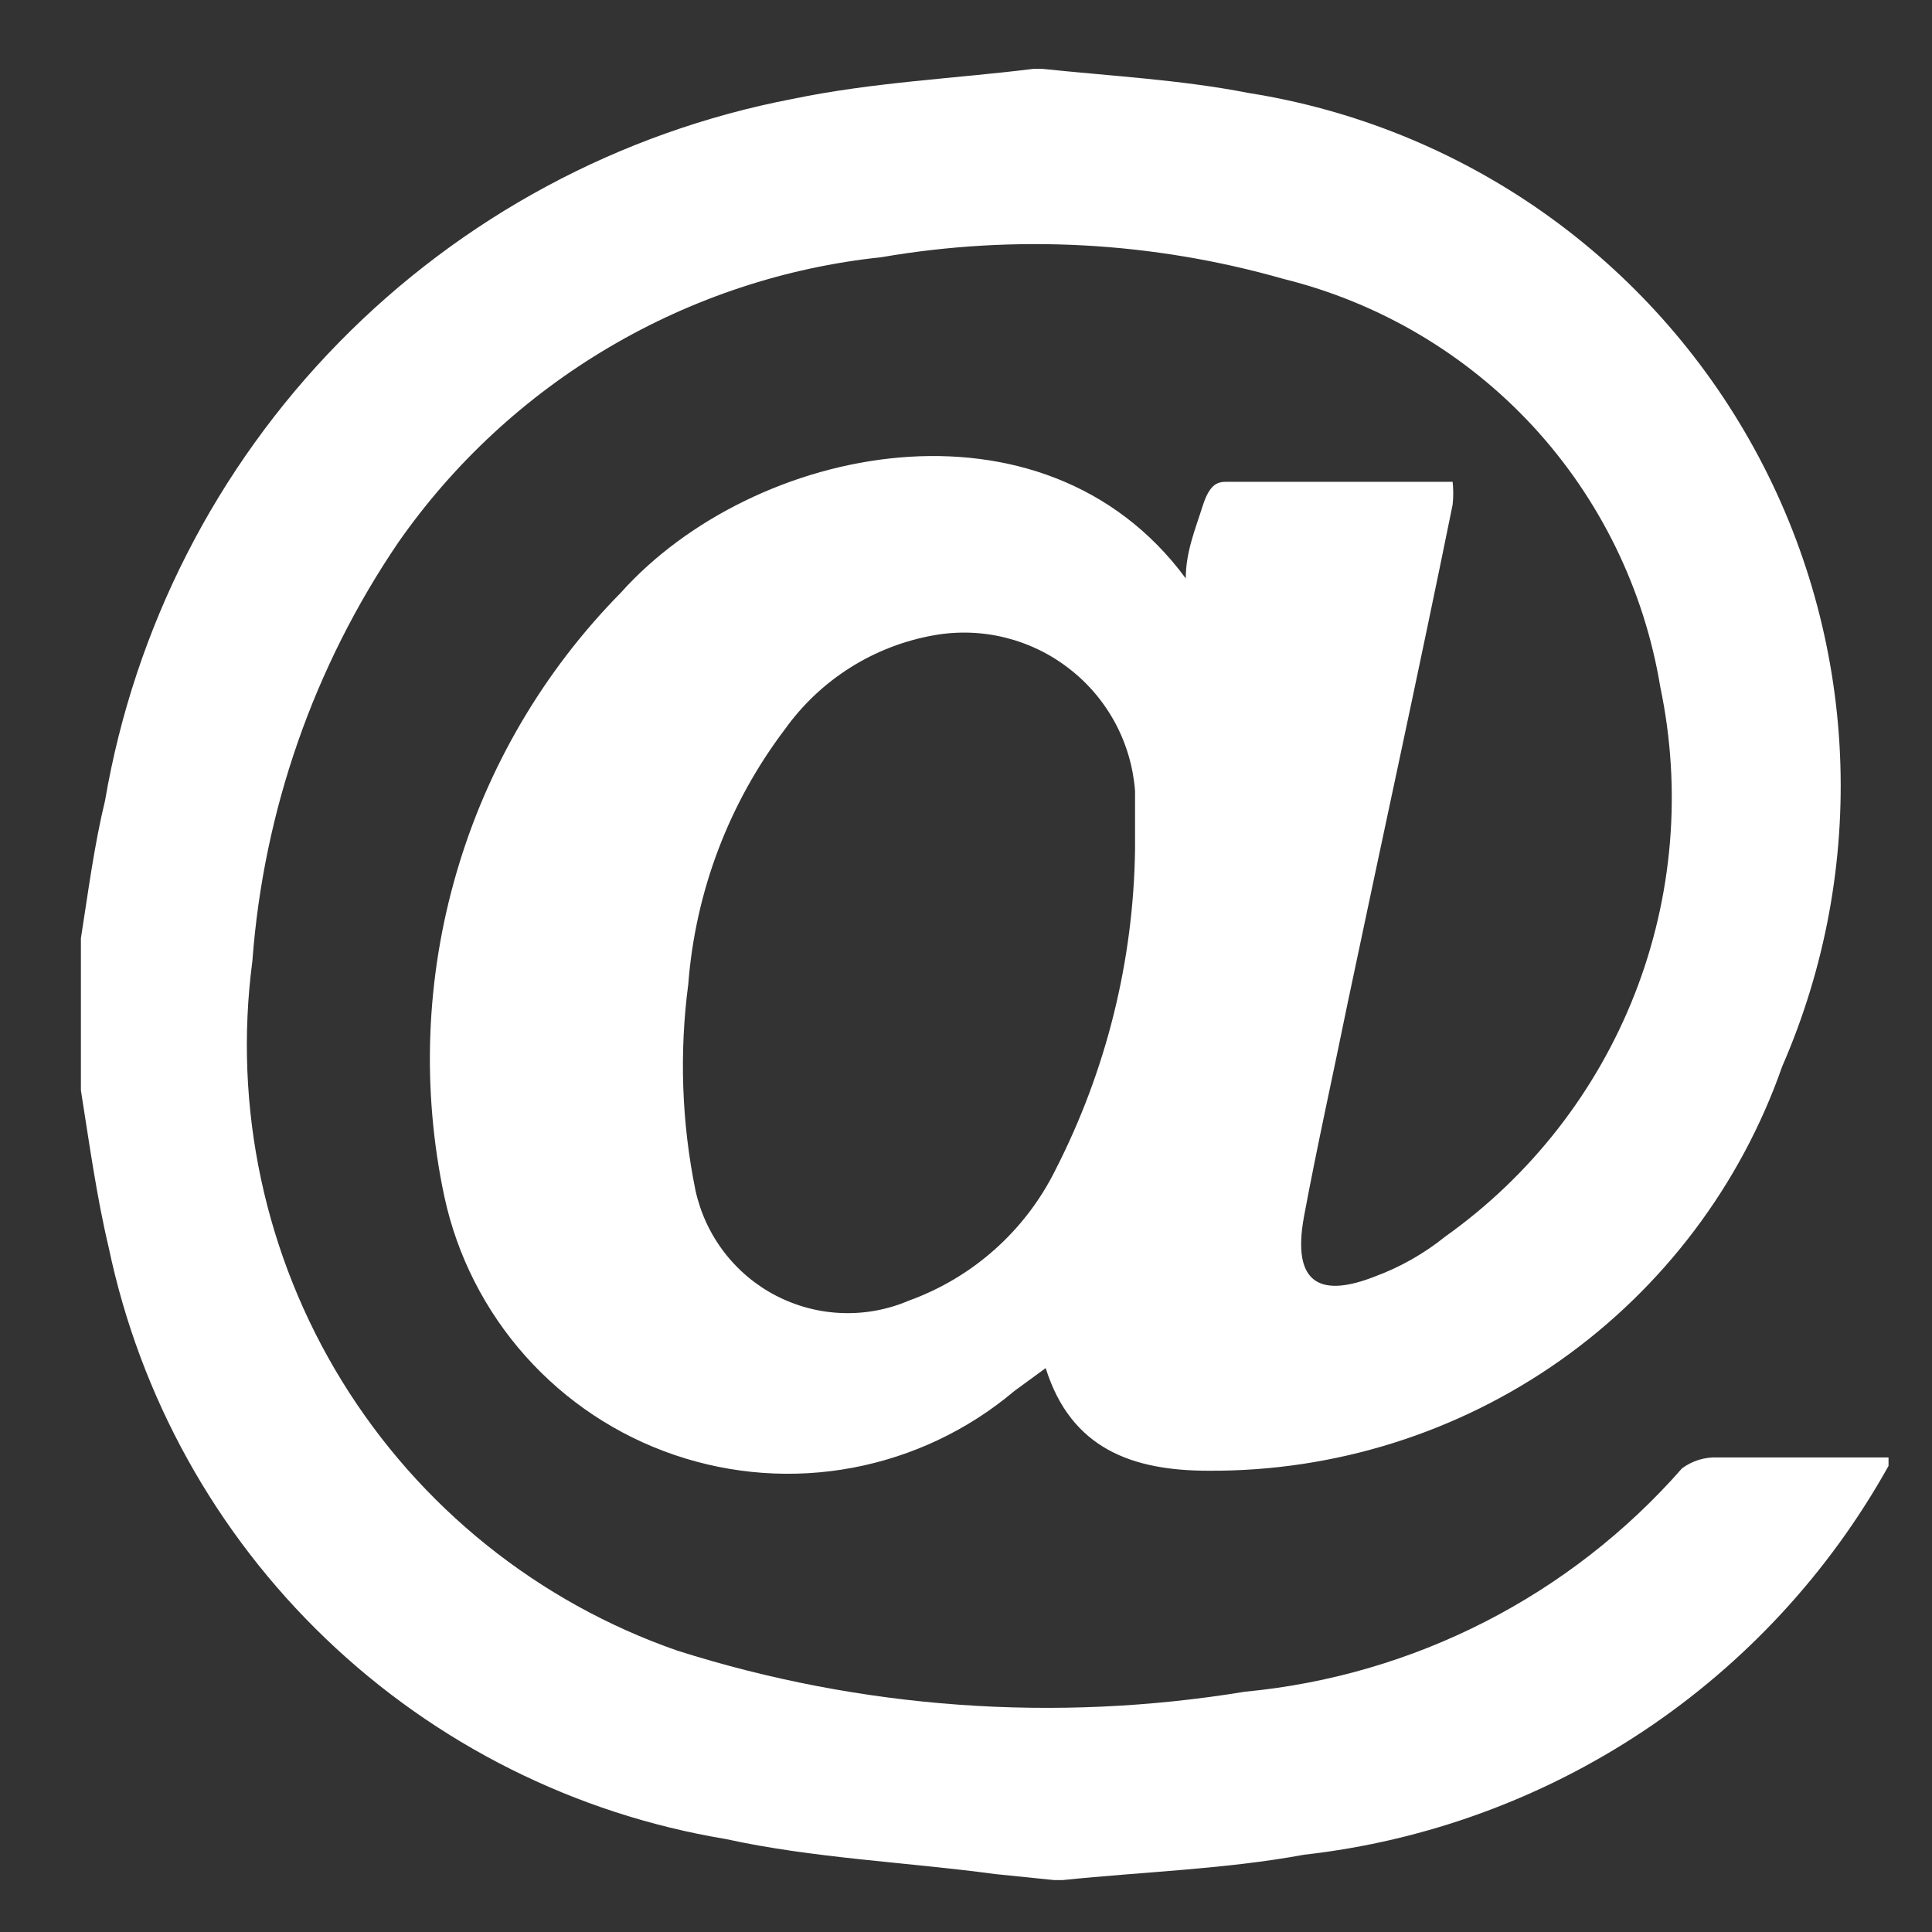 <svg width="16" height="16" viewBox="0 0 16 16" fill="none" xmlns="http://www.w3.org/2000/svg">
<rect x="0" y="0" width="16" height="16" fill="#333333" stroke="none"/>
<path d="M15.64 12.07V12.14C15.148 13.023 14.452 13.776 13.61 14.336C12.768 14.896 11.805 15.247 10.8 15.36C10.15 15.48 9.48 15.5 8.8 15.57H8.73L8.24 15.52C7.5 15.42 6.74 15.39 6.01 15.23C4.764 15.023 3.609 14.445 2.697 13.57C1.785 12.696 1.159 11.566 0.9 10.33C0.8 9.91 0.74 9.47 0.67 9.03V7.77C0.73 7.39 0.78 7 0.87 6.63C1.115 5.198 1.79 3.874 2.807 2.836C3.824 1.798 5.133 1.094 6.56 0.82C7.23 0.68 7.92 0.65 8.56 0.57H8.63C9.2 0.63 9.78 0.66 10.34 0.77C11.217 0.908 12.05 1.246 12.776 1.756C13.502 2.267 14.101 2.937 14.528 3.715C14.955 4.493 15.198 5.359 15.238 6.246C15.278 7.132 15.115 8.016 14.76 8.83C14.416 9.814 13.773 10.665 12.922 11.266C12.07 11.867 11.052 12.186 10.01 12.18C9.38 12.18 8.87 12 8.66 11.33L8.4 11.52C8.016 11.844 7.555 12.062 7.062 12.155C6.569 12.248 6.06 12.211 5.585 12.049C5.11 11.887 4.685 11.605 4.351 11.23C4.017 10.855 3.786 10.401 3.68 9.91C3.491 9.021 3.526 8.099 3.781 7.226C4.035 6.354 4.502 5.558 5.14 4.91C6.24 3.68 8.64 3.19 9.82 4.79C9.82 4.57 9.9 4.38 9.96 4.19C10.02 4 10.09 3.99 10.16 3.99C10.78 3.99 11.4 3.99 12.03 3.99C12.037 4.053 12.037 4.117 12.03 4.18C11.75 5.56 11.45 6.93 11.16 8.31C11.04 8.9 10.91 9.48 10.8 10.07C10.69 10.66 10.96 10.74 11.39 10.57C11.6 10.492 11.796 10.38 11.97 10.24C12.677 9.737 13.222 9.039 13.539 8.23C13.855 7.422 13.928 6.539 13.75 5.69C13.617 4.883 13.251 4.133 12.697 3.532C12.142 2.931 11.424 2.507 10.63 2.31C9.548 2.001 8.409 1.939 7.3 2.13C6.503 2.214 5.734 2.469 5.044 2.876C4.354 3.283 3.759 3.833 3.3 4.49C2.599 5.52 2.182 6.717 2.09 7.96C1.93 9.171 2.193 10.401 2.834 11.441C3.475 12.481 4.456 13.269 5.61 13.67C7.128 14.152 8.738 14.268 10.31 14.01C11.709 13.878 13.004 13.216 13.93 12.16C14.014 12.098 14.116 12.066 14.22 12.07H15.64ZM9.4 7.07C9.4 6.95 9.4 6.75 9.4 6.55C9.385 6.353 9.329 6.161 9.235 5.986C9.141 5.812 9.012 5.659 8.855 5.538C8.699 5.416 8.519 5.329 8.327 5.281C8.135 5.233 7.935 5.226 7.74 5.26C7.24 5.347 6.795 5.627 6.5 6.04C6.036 6.652 5.759 7.384 5.7 8.15C5.625 8.719 5.645 9.297 5.76 9.86C5.801 10.046 5.882 10.22 5.998 10.371C6.114 10.522 6.261 10.645 6.43 10.732C6.6 10.819 6.786 10.868 6.976 10.874C7.166 10.881 7.355 10.845 7.53 10.77C8.057 10.579 8.491 10.192 8.74 9.69C9.162 8.866 9.388 7.956 9.4 7.03V7.07Z" fill="white"/>
</svg>
